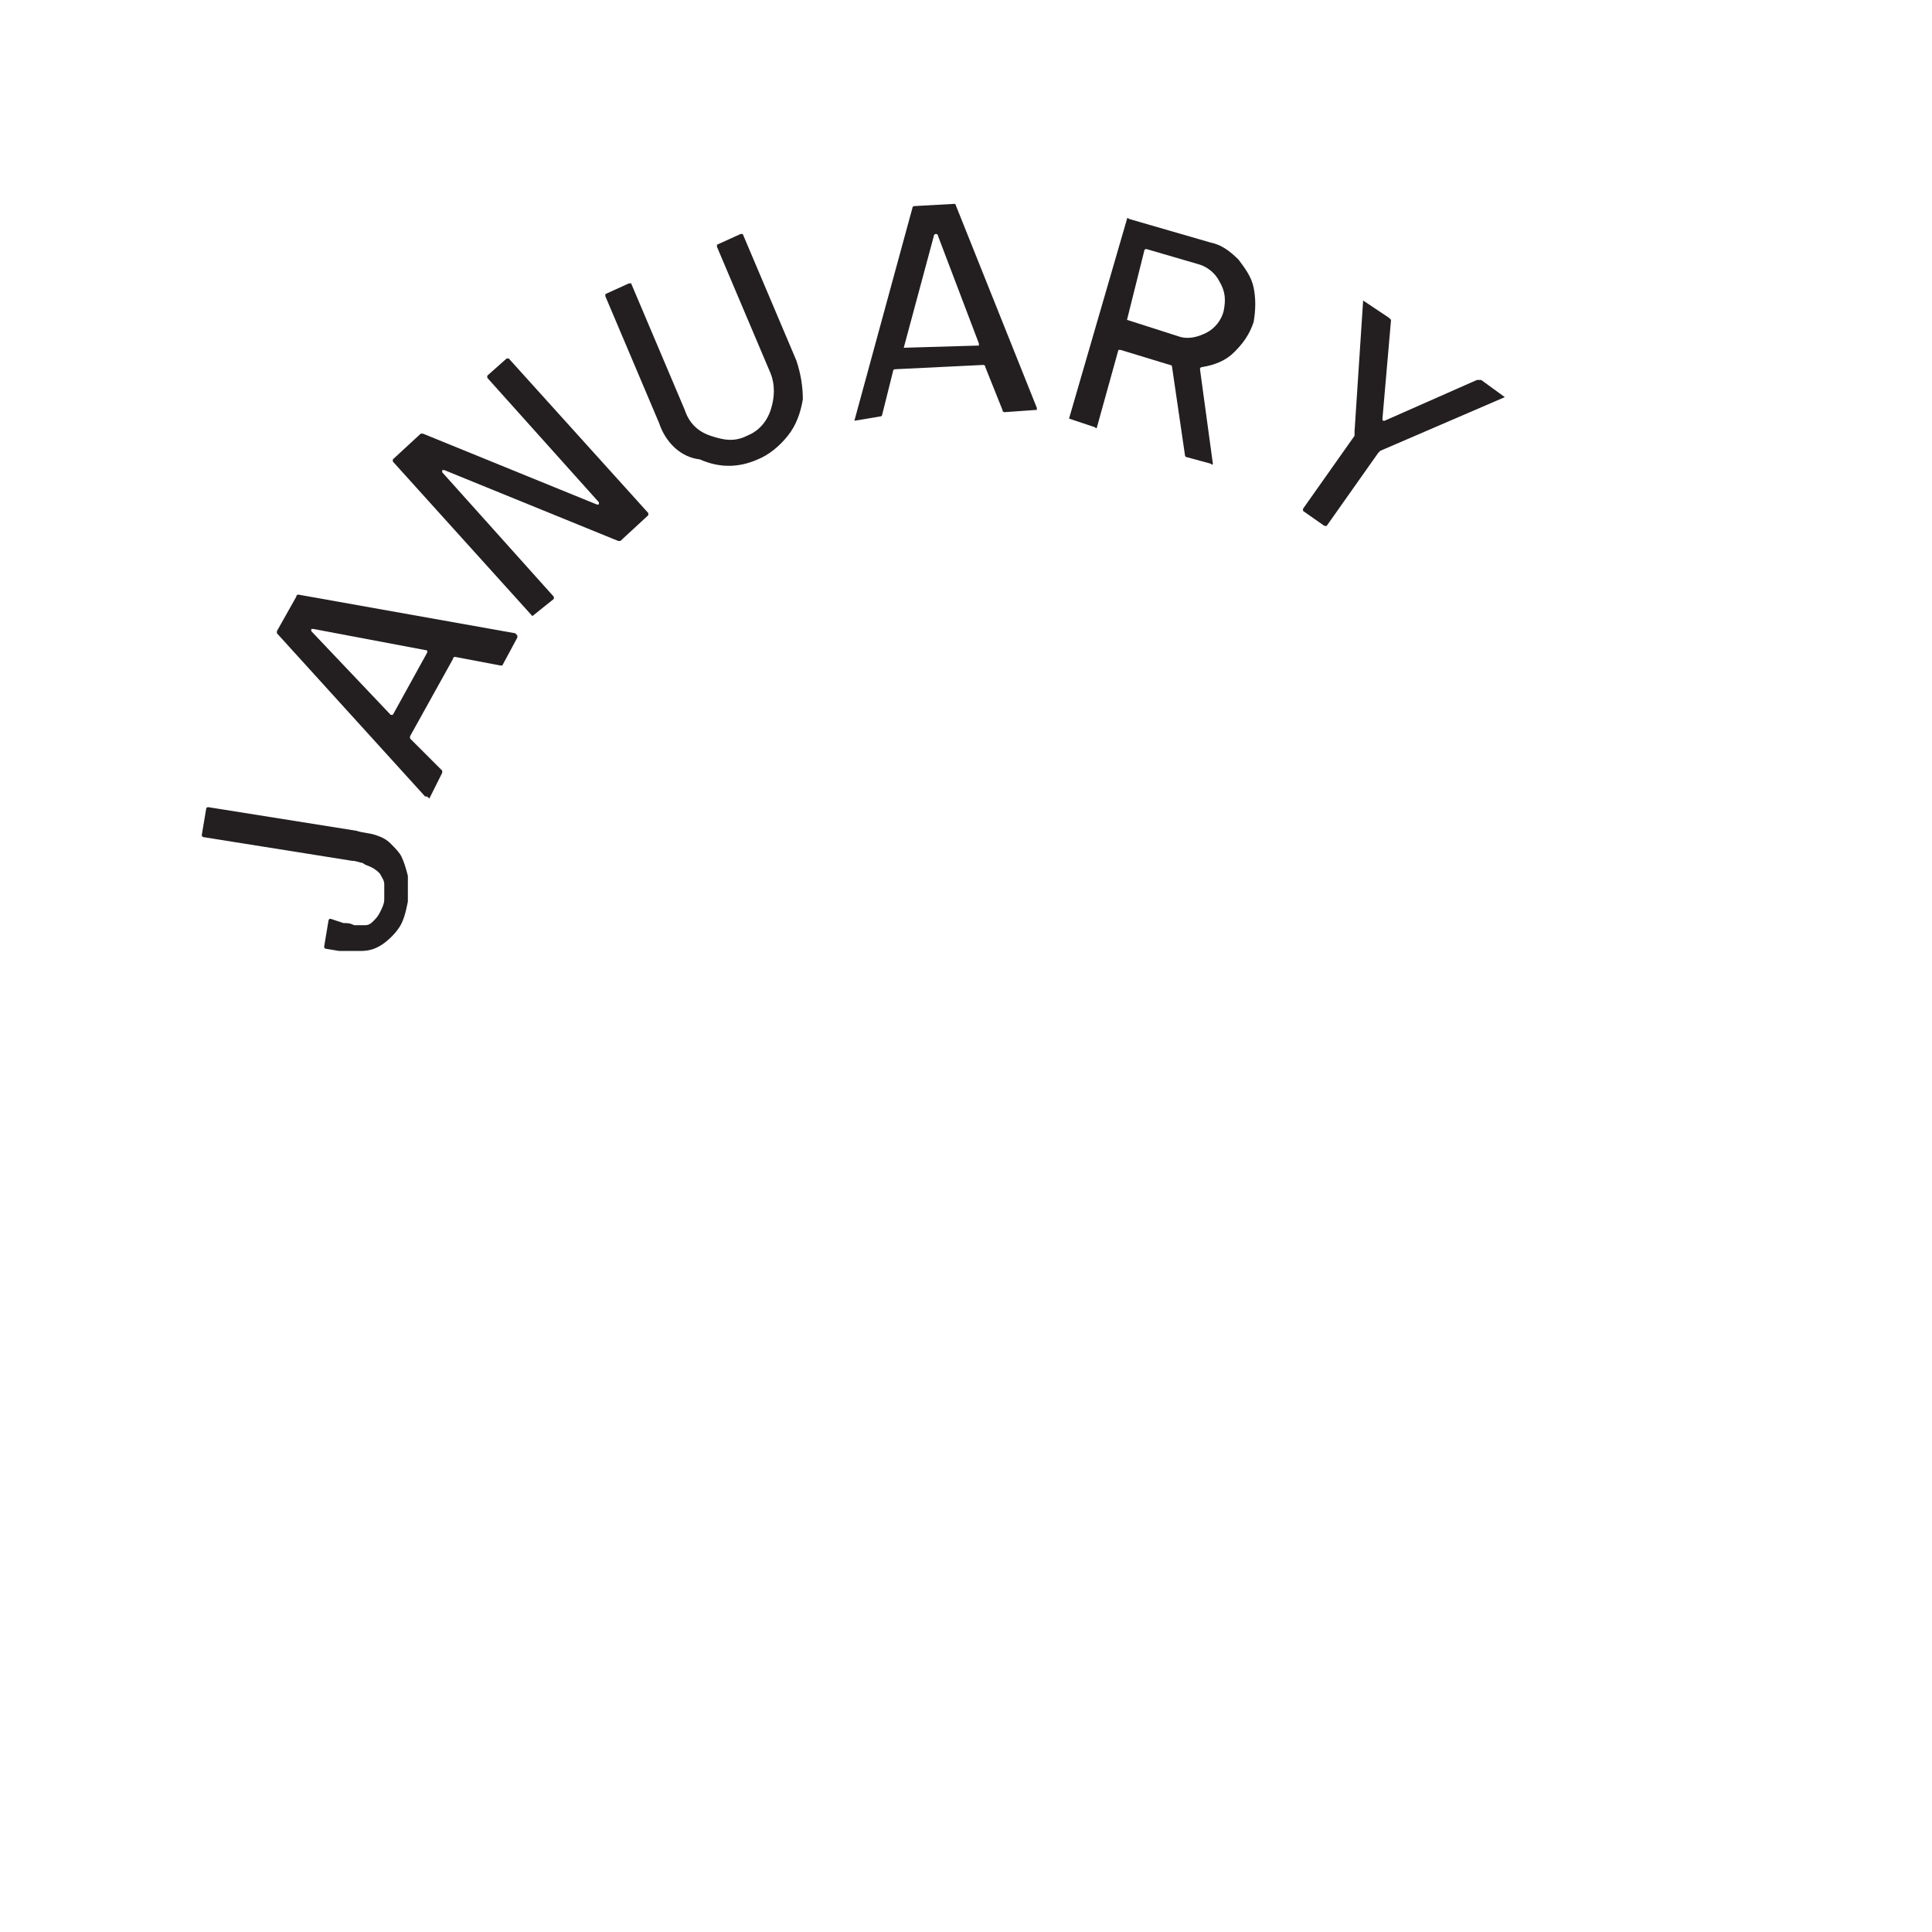 <?xml version="1.0" encoding="utf-8"?>
<!-- Generator: Adobe Illustrator 24.0.0, SVG Export Plug-In . SVG Version: 6.00 Build 0)  -->
<svg version="1.1" id="Layer_2" xmlns="http://www.w3.org/2000/svg" xmlns:xlink="http://www.w3.org/1999/xlink" x="0px" y="0px"
	 viewBox="0 0 90 90" style="enable-background:new 0 0 90 90;" xml:space="preserve">
<style type="text/css">
	.st0{fill:#231F20;}
</style>
<g>
	<path class="st0" d="M15.8,44.3l-0.6-0.1c0,0-0.1,0-0.1-0.1l0.2-1.2c0,0,0-0.1,0.1-0.1L16,43c0.2,0,0.3,0,0.5,0.1
		c0.1,0,0.3,0,0.5,0c0.2,0,0.3-0.1,0.4-0.2s0.2-0.2,0.3-0.4c0.1-0.2,0.2-0.4,0.2-0.6s0-0.5,0-0.7c0-0.2-0.1-0.3-0.2-0.5
		c-0.1-0.1-0.2-0.2-0.4-0.3c-0.2-0.1-0.3-0.1-0.4-0.2c-0.1,0-0.3-0.1-0.5-0.1l-6.9-1.1c0,0-0.1,0-0.1-0.1l0.2-1.2c0,0,0-0.1,0.1-0.1
		l6.9,1.1c0.3,0.1,0.6,0.1,0.9,0.2c0.3,0.1,0.5,0.2,0.7,0.4c0.2,0.2,0.4,0.4,0.5,0.6c0.1,0.2,0.2,0.5,0.3,0.9c0,0.3,0,0.7,0,1.2
		c-0.1,0.5-0.2,0.9-0.4,1.2s-0.5,0.6-0.8,0.8s-0.6,0.3-1,0.3C16.6,44.3,16.2,44.3,15.8,44.3z"/>
	<path class="st0" d="M19.8,37.1l-6.9-7.6c0,0,0-0.1,0-0.1l0.9-1.6c0,0,0-0.1,0.1-0.1l10.1,1.8c0,0,0,0,0.1,0.1c0,0,0,0.1,0,0.1
		l-0.7,1.3c0,0,0,0-0.1,0l-2.1-0.4c0,0-0.1,0-0.1,0.1l-2,3.6c0,0,0,0.1,0,0.1l1.5,1.5c0,0,0,0.1,0,0.1l-0.6,1.2
		C19.9,37.1,19.9,37.1,19.8,37.1C19.8,37.1,19.8,37.1,19.8,37.1z M18.2,33.3C18.2,33.3,18.2,33.3,18.2,33.3c0.1,0,0.1,0,0.1,0
		l1.6-2.9c0,0,0,0,0-0.1c0,0,0,0,0,0l-5.3-1c0,0-0.1,0-0.1,0s0,0.1,0,0.1L18.2,33.3z"/>
	<path class="st0" d="M24.8,28.7l-6.5-7.2c0,0,0-0.1,0-0.1l1.3-1.2c0,0,0.1,0,0.1,0l8.1,3.3c0,0,0.1,0,0.1,0c0,0,0-0.1,0-0.1
		l-5.2-5.8c0,0,0-0.1,0-0.1l0.9-0.8c0,0,0.1,0,0.1,0l6.5,7.2c0,0,0,0.1,0,0.1l-1.3,1.2c0,0-0.1,0-0.1,0l-8.1-3.3c0,0-0.1,0-0.1,0
		c0,0,0,0.1,0,0.1l5.2,5.8c0,0,0,0.1,0,0.1L24.8,28.7C24.9,28.7,24.8,28.7,24.8,28.7z"/>
	<path class="st0" d="M30.7,19.7l-2.5-5.9c0,0,0-0.1,0-0.1l1.1-0.5c0,0,0.1,0,0.1,0l2.5,5.9c0.2,0.6,0.6,1,1.2,1.2s1.1,0.3,1.7,0
		c0.5-0.2,0.9-0.6,1.1-1.2c0.2-0.6,0.2-1.2,0-1.7l-2.5-5.9c0,0,0-0.1,0-0.1l1.1-0.5c0,0,0.1,0,0.1,0l2.5,5.9
		c0.2,0.6,0.3,1.2,0.3,1.8c-0.1,0.6-0.3,1.2-0.7,1.7s-0.9,0.9-1.4,1.1c-0.9,0.4-1.8,0.4-2.7,0C31.7,21.3,31,20.6,30.7,19.7z"/>
	<path class="st0" d="M39.8,19.6l2.7-9.9c0,0,0-0.1,0.1-0.1l1.8-0.1c0,0,0.1,0,0.1,0l3.8,9.5c0,0,0,0.1,0,0.1c0,0,0,0-0.1,0
		l-1.4,0.1c0,0-0.1,0-0.1-0.1l-0.8-2c0,0,0-0.1-0.1-0.1l-4.1,0.2c0,0-0.1,0-0.1,0.1l-0.5,2c0,0,0,0.1-0.1,0.1L39.8,19.6
		C39.8,19.7,39.8,19.7,39.8,19.6C39.8,19.6,39.8,19.6,39.8,19.6z M42.1,16.2C42.1,16.2,42.1,16.2,42.1,16.2
		C42.1,16.3,42.1,16.3,42.1,16.2l3.4-0.1c0,0,0,0,0.1,0c0,0,0,0,0-0.1l-1.9-5c0,0,0-0.1-0.1-0.1c0,0-0.1,0-0.1,0.1L42.1,16.2z"/>
	<path class="st0" d="M49.8,19.5l2.7-9.3c0,0,0-0.1,0.1,0l3.8,1.1c0.5,0.1,0.9,0.4,1.3,0.8c0.3,0.4,0.6,0.8,0.7,1.3
		c0.1,0.5,0.1,1,0,1.6c-0.2,0.6-0.5,1-0.9,1.4c-0.4,0.4-0.9,0.6-1.5,0.7c0,0-0.1,0-0.1,0.1l0.6,4.4c0,0,0,0.1-0.1,0l-1.1-0.3
		c-0.1,0-0.1-0.1-0.1-0.1l-0.6-4.1c0,0,0-0.1-0.1-0.1l-2.3-0.7c0,0-0.1,0-0.1,0l-1,3.6c0,0,0,0.1-0.1,0L49.8,19.5
		C49.8,19.5,49.8,19.5,49.8,19.5z M52.5,14.9C52.5,15,52.5,15,52.5,14.9l2.5,0.8c0.4,0.1,0.8,0,1.2-0.2c0.4-0.2,0.7-0.6,0.8-1
		c0.1-0.5,0.1-0.9-0.2-1.4c-0.2-0.4-0.6-0.7-1-0.8l-2.4-0.7c0,0-0.1,0-0.1,0.1L52.5,14.9z"/>
	<path class="st0" d="M63.5,14C63.5,14,63.6,14,63.5,14l1.2,0.8c0,0,0.1,0.1,0.1,0.1l-0.4,4.6c0,0.1,0,0.1,0.1,0.1l4.3-1.9
		c0.1,0,0.1,0,0.2,0l1.1,0.8c0,0,0,0,0,0c0,0,0,0,0,0l-5.8,2.5c0,0-0.1,0.1-0.1,0.1l-2.4,3.4c0,0-0.1,0-0.1,0l-1-0.7
		c0,0,0-0.1,0-0.1l2.4-3.4c0,0,0-0.1,0-0.2L63.5,14C63.5,14,63.5,14,63.5,14z"/>
</g>
</svg>
